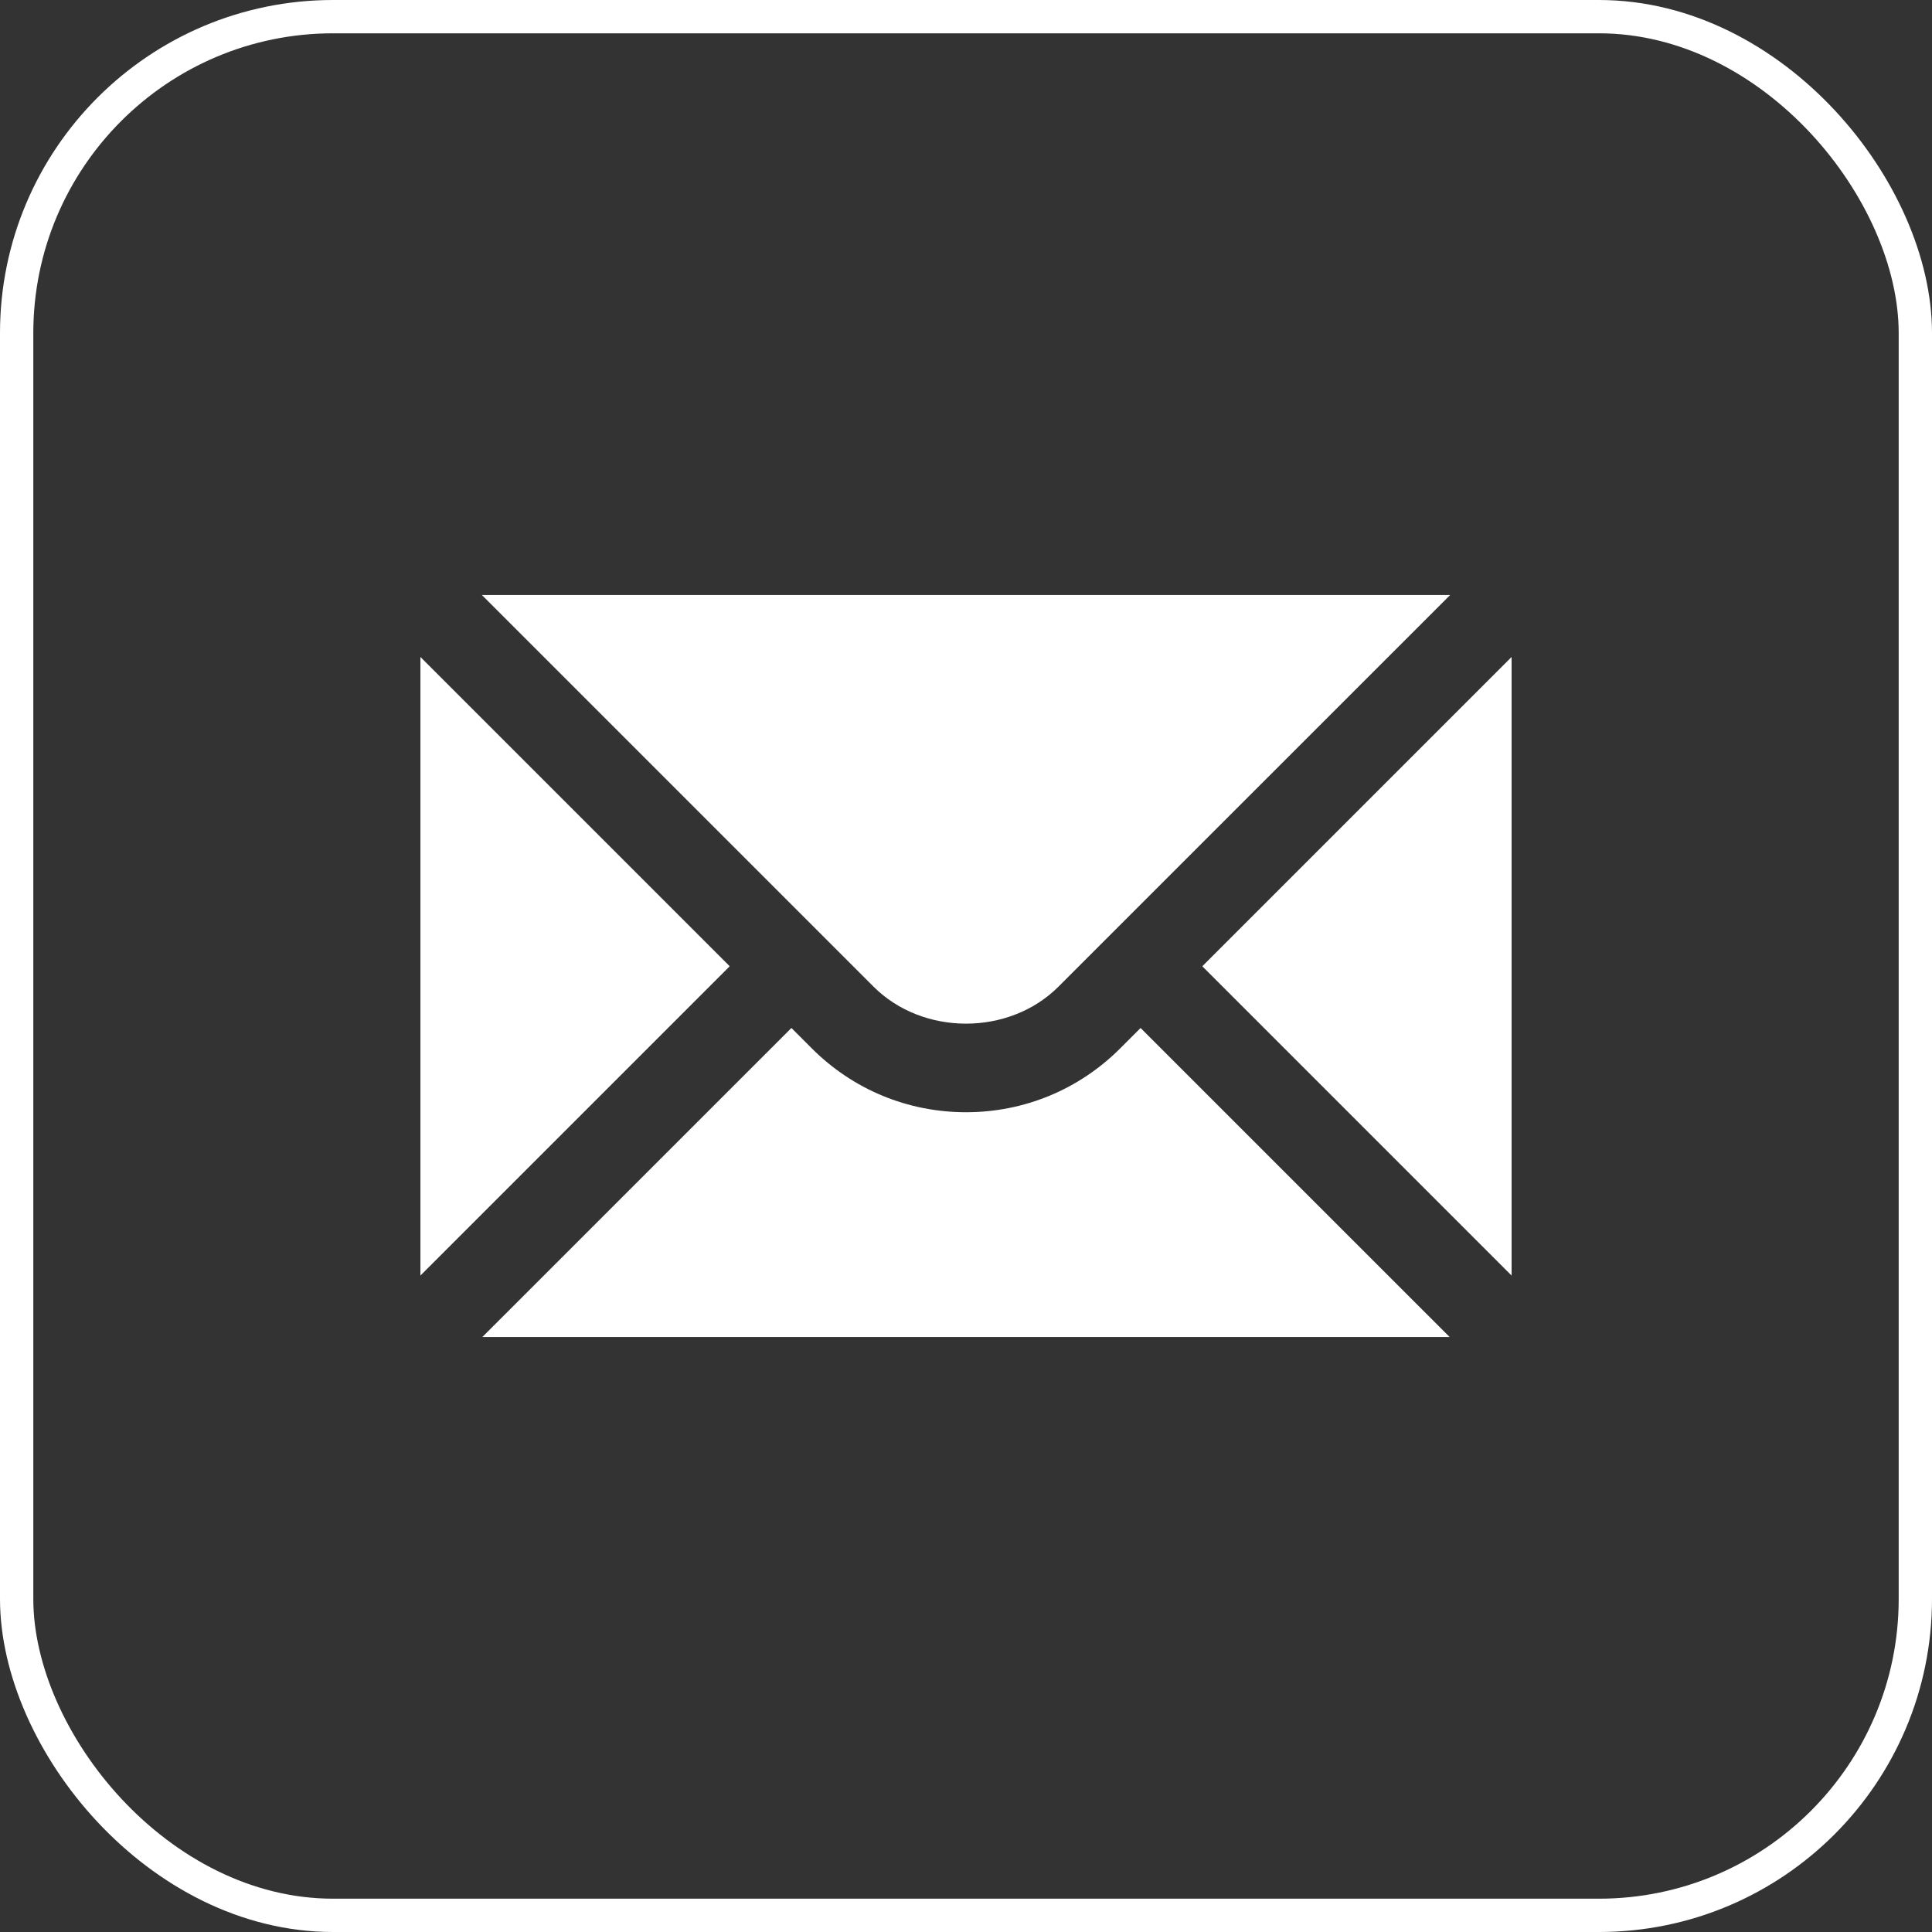 <svg width="58" height="58" viewBox="0 0 58 58" fill="none" xmlns="http://www.w3.org/2000/svg">
<rect x="0" y="0" width="58" height="58" fill="#333333" stroke="none"/>
<rect x="0.5" y="0.5" width="57" height="57" rx="9.5" stroke="white"/>
<path d="M12.621 19.723V38.293L21.906 29.008L12.621 19.723Z" fill="white"/>
<path d="M14.466 17.862L26.221 29.617C27.706 31.102 30.295 31.102 31.779 29.617L43.535 17.862H14.466Z" fill="white"/>
<path d="M33.632 31.47C32.397 32.707 30.751 33.39 29 33.39C27.249 33.39 25.604 32.707 24.368 31.47L23.759 30.861L14.481 40.138H43.519L34.241 30.861L33.632 31.47Z" fill="white"/>
<path d="M36.094 29.008L45.379 38.293V19.723L36.094 29.008Z" fill="white"/>
</svg>
